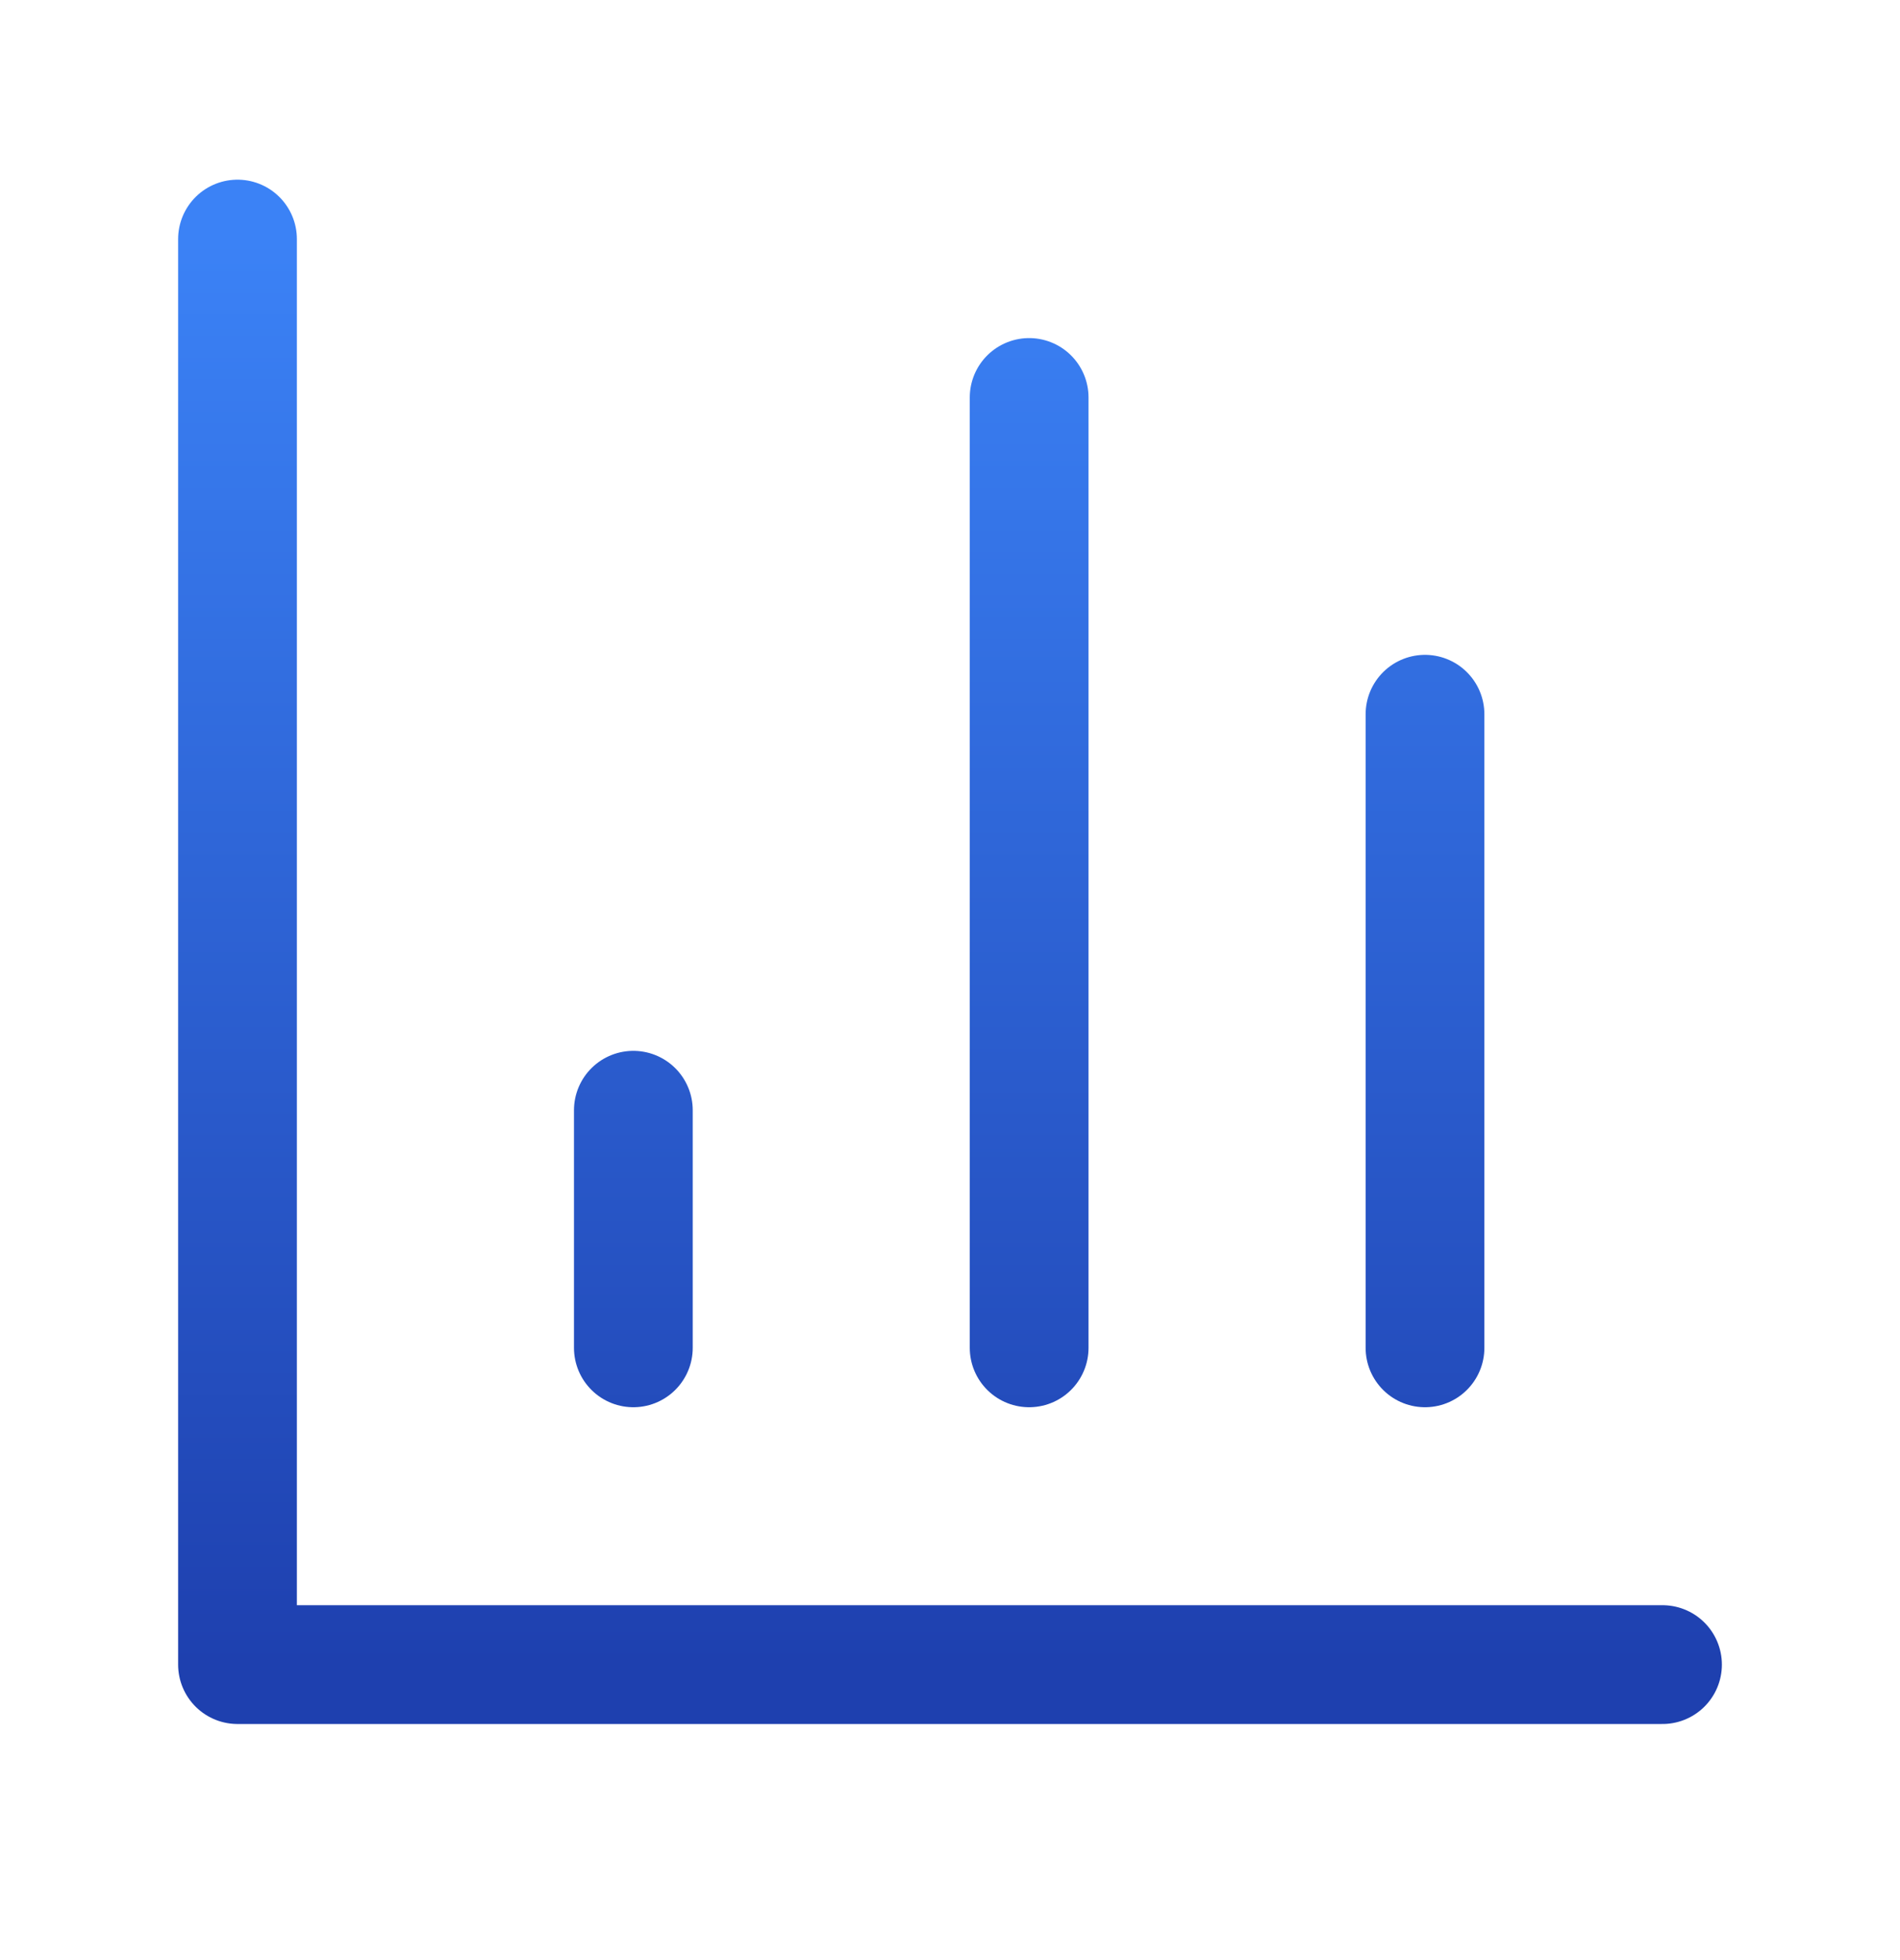 <svg xmlns="http://www.w3.org/2000/svg" width="32" height="33" viewBox="0 0 32 33" fill="none"><path d="M4 4.025V28.025H28M24 22.692V12.025M17.333 22.692V6.692M10.667 22.692V18.692" stroke="url(#paint0_linear_3231_126797)" stroke-width="2" stroke-linecap="round" stroke-linejoin="round"></path><defs><linearGradient id="paint0_linear_3231_126797" x1="16" y1="4.025" x2="16" y2="28.025" gradientUnits="userSpaceOnUse"><stop stop-color="#3B82F6"></stop><stop offset="1" stop-color="#1E40AF"></stop></linearGradient></defs></svg>